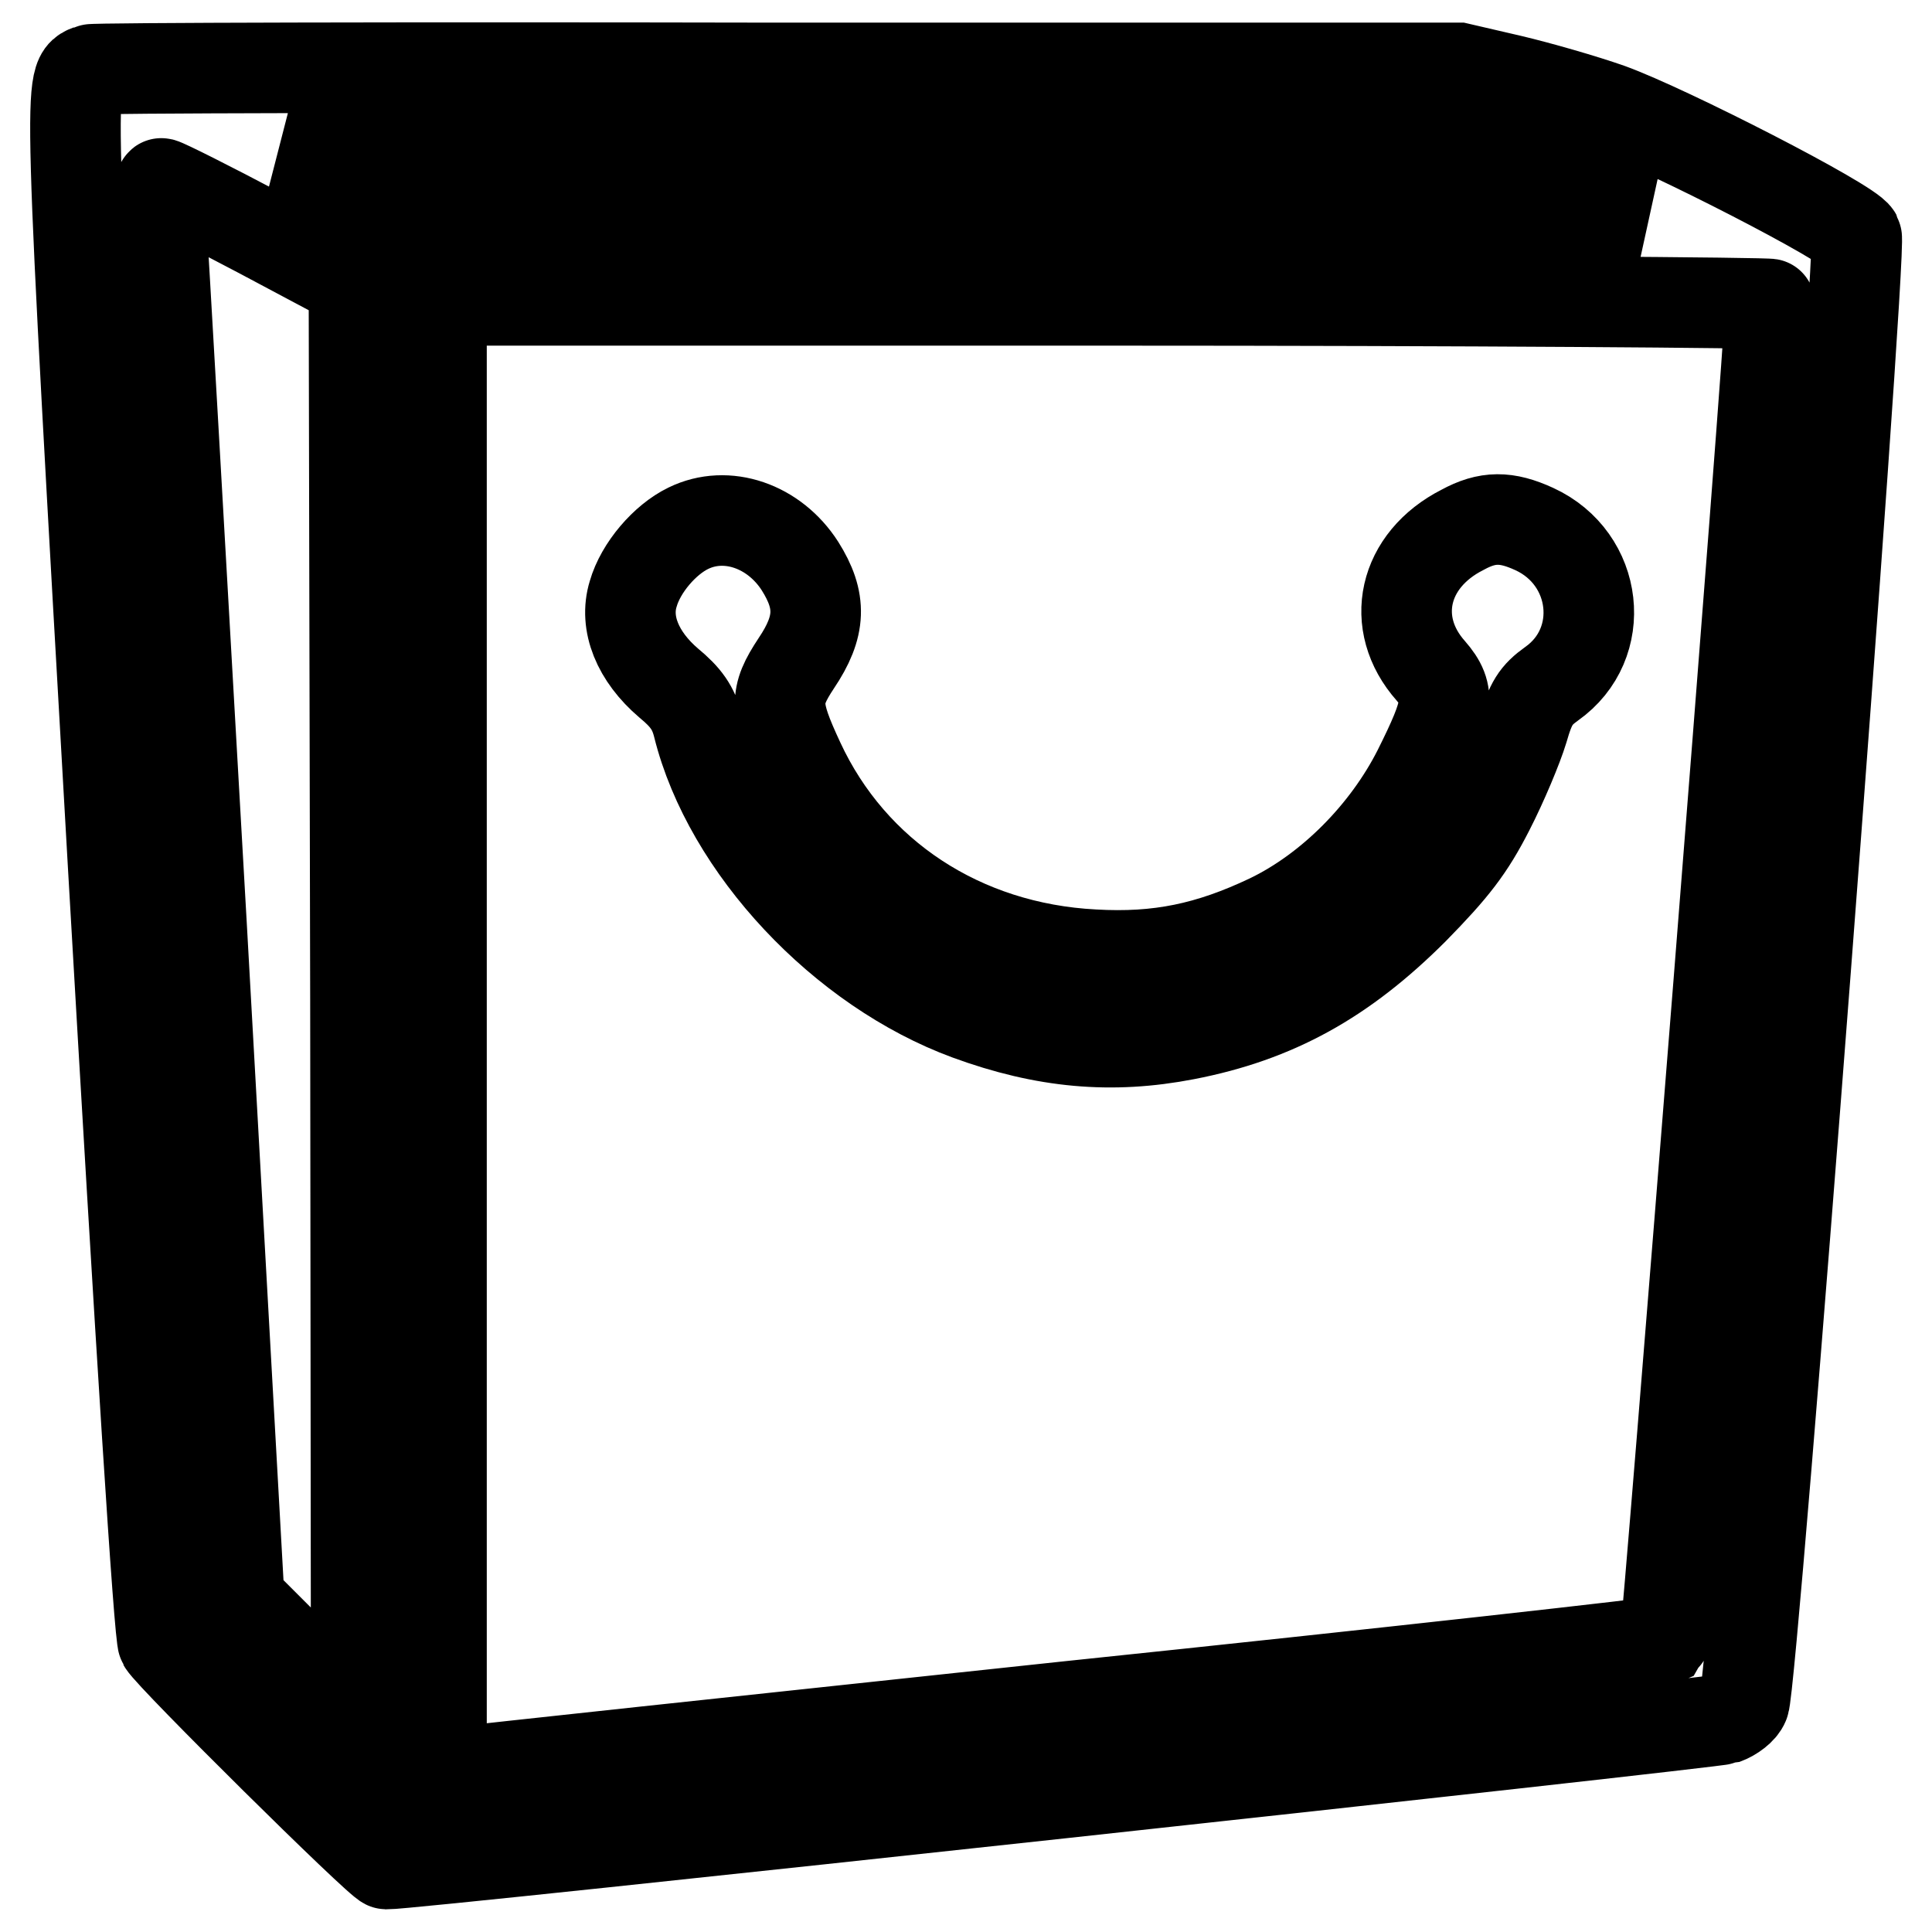 <?xml version="1.0" encoding="utf-8"?>
<!-- Svg Vector Icons : http://www.onlinewebfonts.com/icon -->
<!DOCTYPE svg PUBLIC "-//W3C//DTD SVG 1.1//EN" "http://www.w3.org/Graphics/SVG/1.1/DTD/svg11.dtd">
<svg version="1.1" xmlns="http://www.w3.org/2000/svg" xmlns:xlink="http://www.w3.org/1999/xlink" x="0px" y="0px" viewBox="0 0 256 256" enable-background="new 0 0 256 256" xml:space="preserve">
<g><g><g><path stroke-width="12" fill-opacity="0" stroke="#000000"  d="M12,9.2c-3,1.2-3.1-1.4,3,105.6c3.7,64.2,6.1,102,6.6,102.9c1.1,1.9,28.8,29.3,29.6,29.3c3.2,0.1,175.8-18.7,177.3-19.2c1.1-0.4,2.3-1.3,2.6-2.1c1.1-2,15.7-192.9,14.9-194.4c-1-1.8-25-14.1-32.7-16.9c-3.4-1.2-9.3-2.9-13.1-3.8l-6.9-1.6L103.1,9C53.5,8.9,12.5,9,12,9.2z M190.8,20.7c7.4,0.9,17.5,3.5,22.6,5.9l3.9,1.8l-81.7,0.1L54,28.5l-7.8-4.2L38.4,20h73.2C158.1,20,187.1,20.3,190.8,20.7z M34.5,30.9l12.4,6.6l0.2,95l0.1,95.1l-7.7-7.8l-7.8-7.8l-5-89.5c-2.8-49.2-5.2-91.4-5.4-93.9c-0.2-2.4-0.1-4.4,0.1-4.3C21.9,24.4,27.7,27.3,34.5,30.9z M234.6,40.3c0.1,3.6-13.7,176.8-14,177.1c-0.3,0.2-35.8,4.2-79,8.7c-43.1,4.6-79.6,8.5-80.8,8.7l-2.3,0.4v-97.7V39.8h88C195,39.8,234.6,40.1,234.6,40.3z"/><path stroke-width="12" fill-opacity="0" stroke="#000000"  d="M91.2,70c-3.1,1.5-6.3,5.2-7.3,8.7c-1.2,3.9,0.6,8.3,4.7,11.8c2.3,1.9,3.3,3.3,3.9,5.7c4,16.1,19.2,32.2,35.8,38.3c10.1,3.7,19,4.5,28.8,2.6c11.9-2.3,20.9-7.3,30.2-16.6c5.3-5.4,7.4-8.1,10-13.2c1.8-3.5,3.8-8.3,4.5-10.6c1-3.5,1.7-4.6,3.8-6.1c7.5-5.3,6.2-16.6-2.3-20.5c-3.7-1.7-6.2-1.7-9.5,0.1c-7.9,4-9.8,12.4-4.2,18.7c2.7,3.1,2.4,5-1.7,13.2c-4.2,8.3-11.6,15.8-19.7,19.7c-8,3.8-14.7,5.2-23.3,4.7c-17.4-0.9-32-10.5-39-25.6c-3.3-7.1-3.3-8.6-0.4-13c3.3-4.9,3.4-8.3,0.5-12.9C102.6,69.7,96.3,67.5,91.2,70z"/></g></g></g>
</svg>